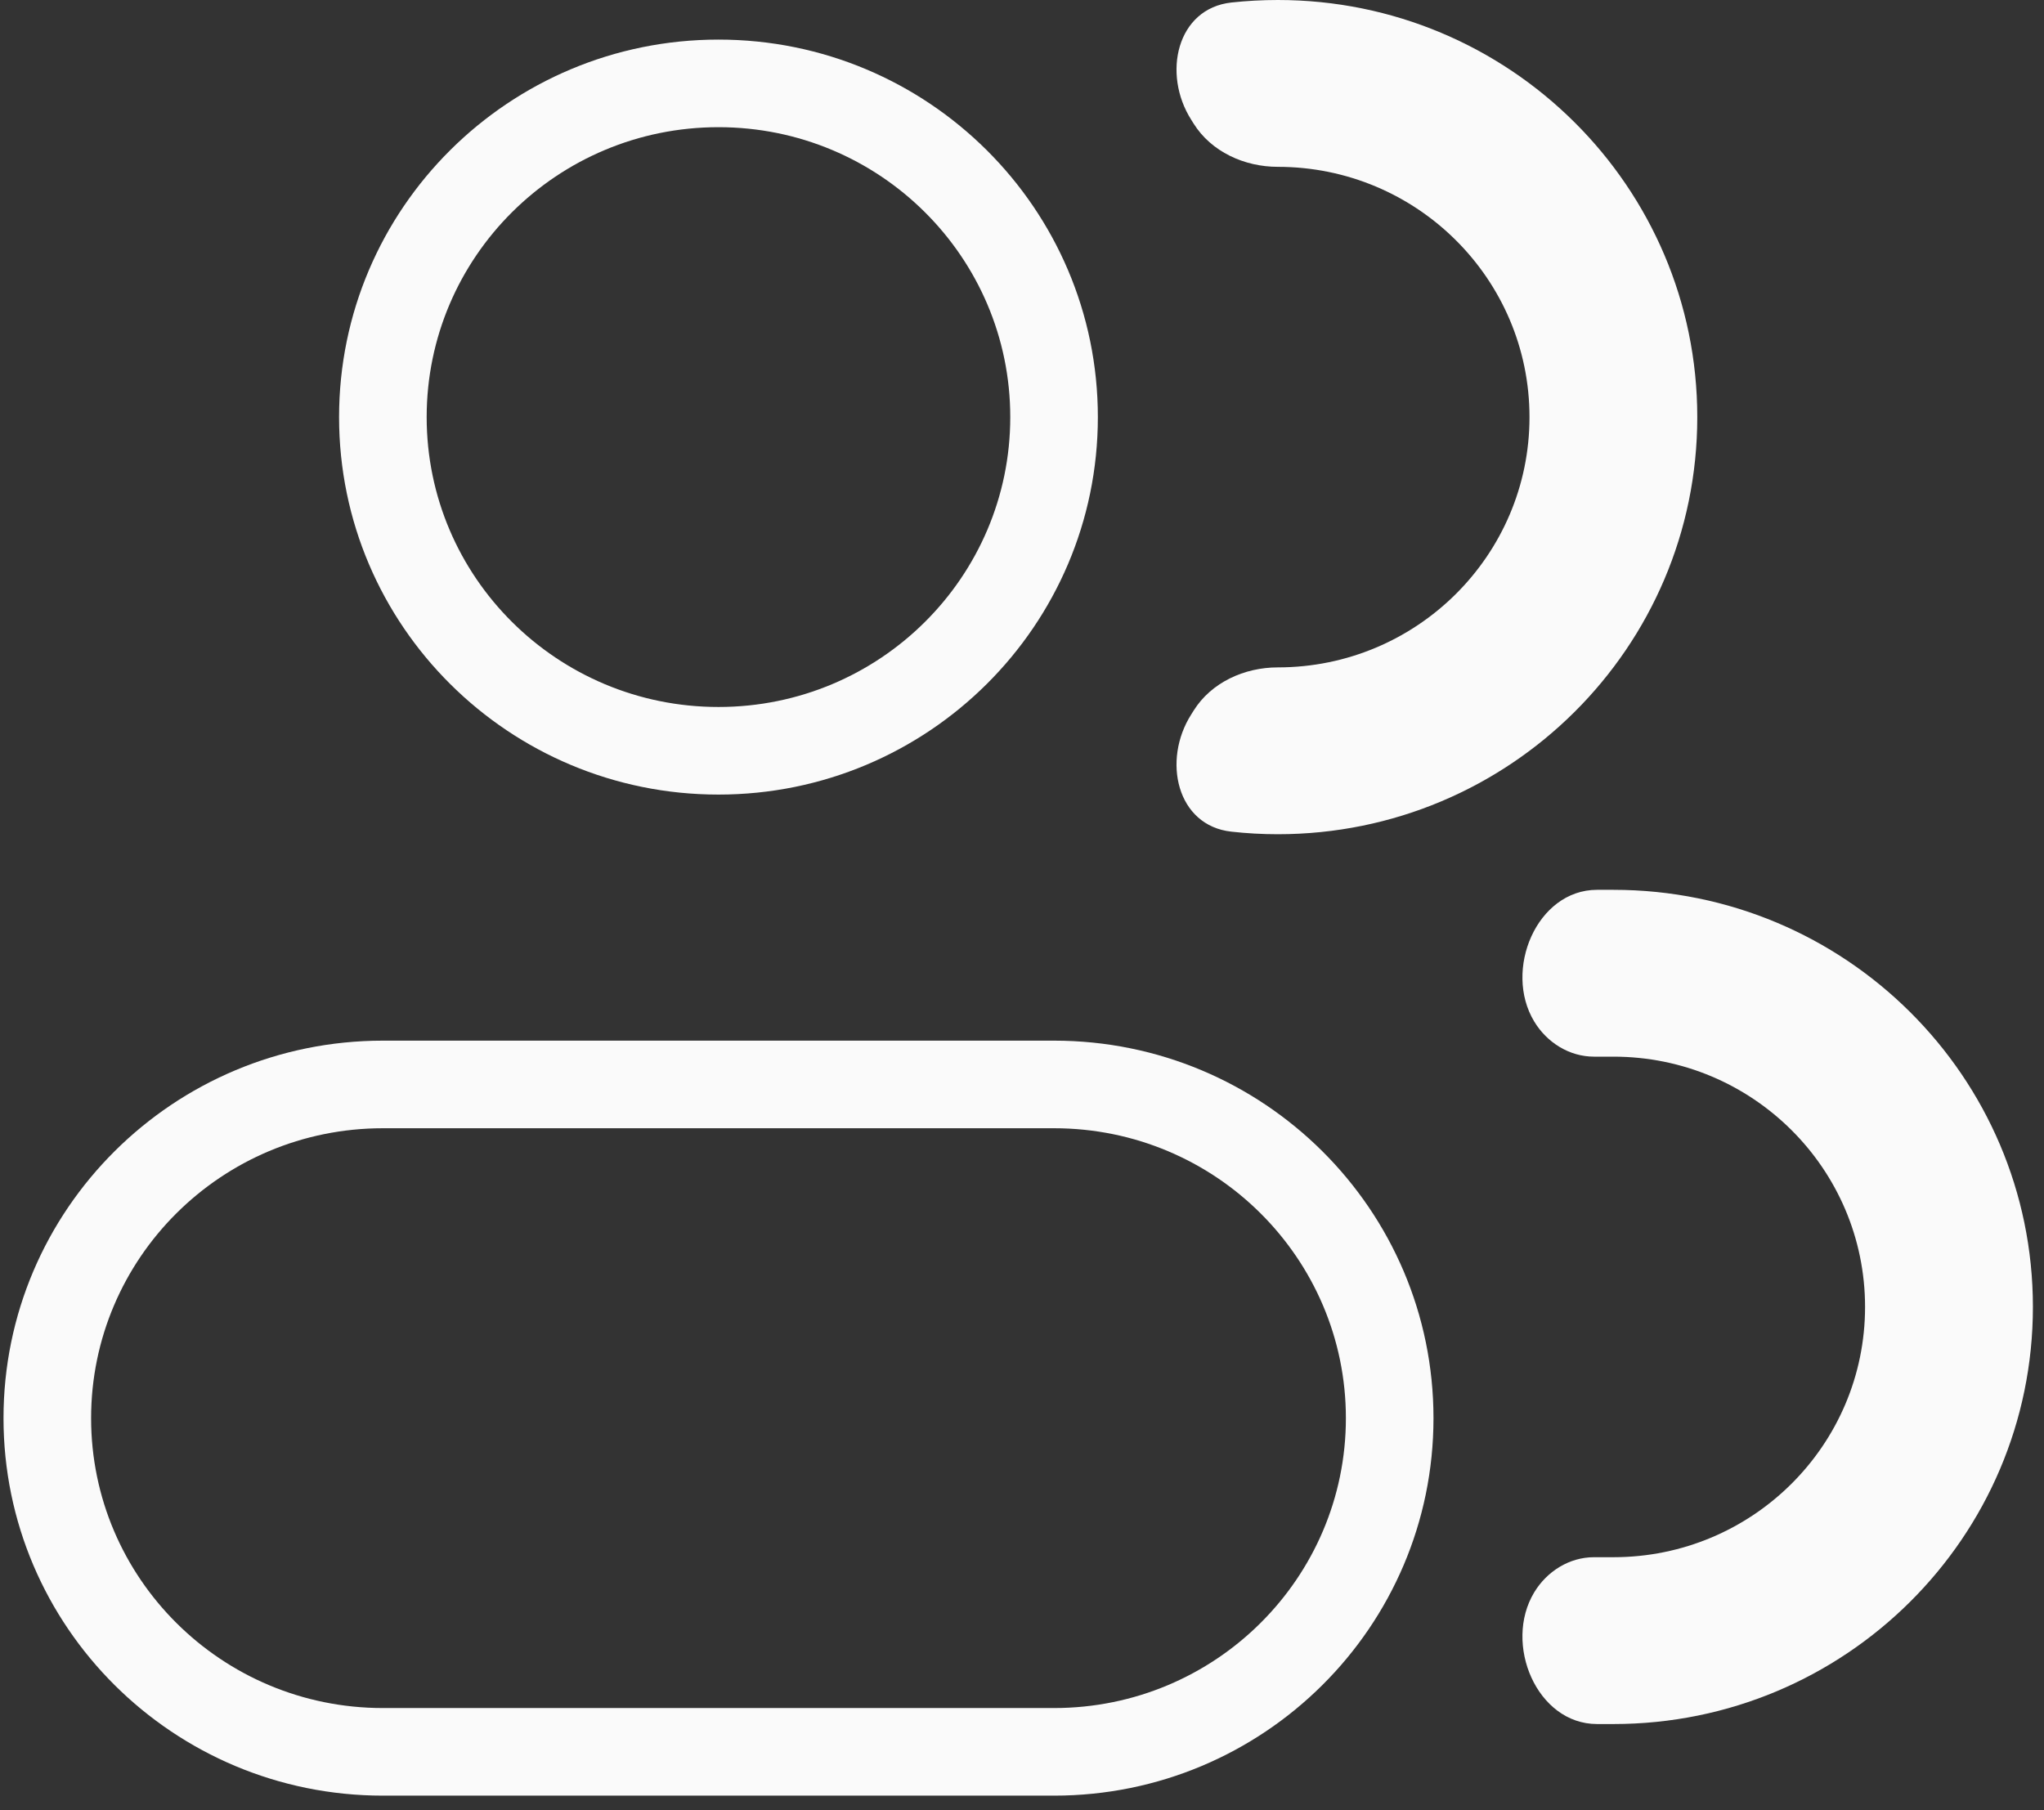 <svg width="35" height="31" viewBox="0 0 35 31" fill="none" xmlns="http://www.w3.org/2000/svg">
<rect x="0" y="0" width="35" height="31" fill="#333333" stroke="none"/>
<path d="M7.306 7.143C7.306 9.88 9.539 12.107 12.303 12.107V13.607C8.719 13.607 5.806 10.717 5.806 7.143H7.306ZM12.303 12.107C15.066 12.107 17.299 9.88 17.299 7.143H18.799C18.799 10.717 15.886 13.607 12.303 13.607V12.107ZM17.299 7.143C17.299 4.405 15.066 2.178 12.303 2.178V0.678C15.886 0.678 18.799 3.569 18.799 7.143H17.299ZM12.303 2.178C9.539 2.178 7.306 4.405 7.306 7.143H5.806C5.806 3.569 8.719 0.678 12.303 0.678V2.178ZM18.049 19.321H6.556V17.821H18.049V19.321ZM6.556 29.25H18.049V30.75H6.556V29.25ZM18.049 29.25C20.812 29.25 23.046 27.023 23.046 24.286H24.546C24.546 27.86 21.633 30.75 18.049 30.75V29.25ZM1.56 24.286C1.56 27.023 3.793 29.25 6.556 29.25V30.75C2.972 30.75 0.06 27.86 0.06 24.286H1.56ZM6.556 19.321C3.793 19.321 1.56 21.548 1.56 24.286H0.06C0.06 20.712 2.972 17.821 6.556 17.821V19.321ZM18.049 17.821C21.633 17.821 24.546 20.712 24.546 24.286H23.046C23.046 21.548 20.812 19.321 18.049 19.321V17.821Z" fill="#FAFAFA"/>
<path d="M20.439 12.169C20.741 11.686 21.308 11.429 21.88 11.429C24.26 11.429 26.19 9.51 26.19 7.143C26.19 4.776 24.26 2.857 21.88 2.857C21.308 2.857 20.741 2.599 20.439 2.117C20.426 2.096 20.413 2.074 20.399 2.053C19.896 1.263 20.151 0.146 21.085 0.043C21.346 0.015 21.611 0 21.88 0C25.847 0 29.063 3.198 29.063 7.143C29.063 11.088 25.847 14.286 21.88 14.286C21.611 14.286 21.346 14.271 21.085 14.242C20.151 14.14 19.896 13.022 20.399 12.233C20.413 12.211 20.426 12.19 20.439 12.169Z" fill="#FAFAFA"/>
<path d="M26.27 27.27C26.487 26.91 26.871 26.667 27.294 26.667H27.627C30.007 26.667 31.936 24.748 31.936 22.381C31.936 20.014 30.007 18.095 27.627 18.095H27.294C26.871 18.095 26.487 17.852 26.27 17.492C25.739 16.611 26.315 15.238 27.347 15.238H27.627C31.594 15.238 34.81 18.436 34.81 22.381C34.81 26.326 31.594 29.524 27.627 29.524H27.347C26.315 29.524 25.739 28.151 26.27 27.27Z" fill="#FAFAFA"/>
</svg>
